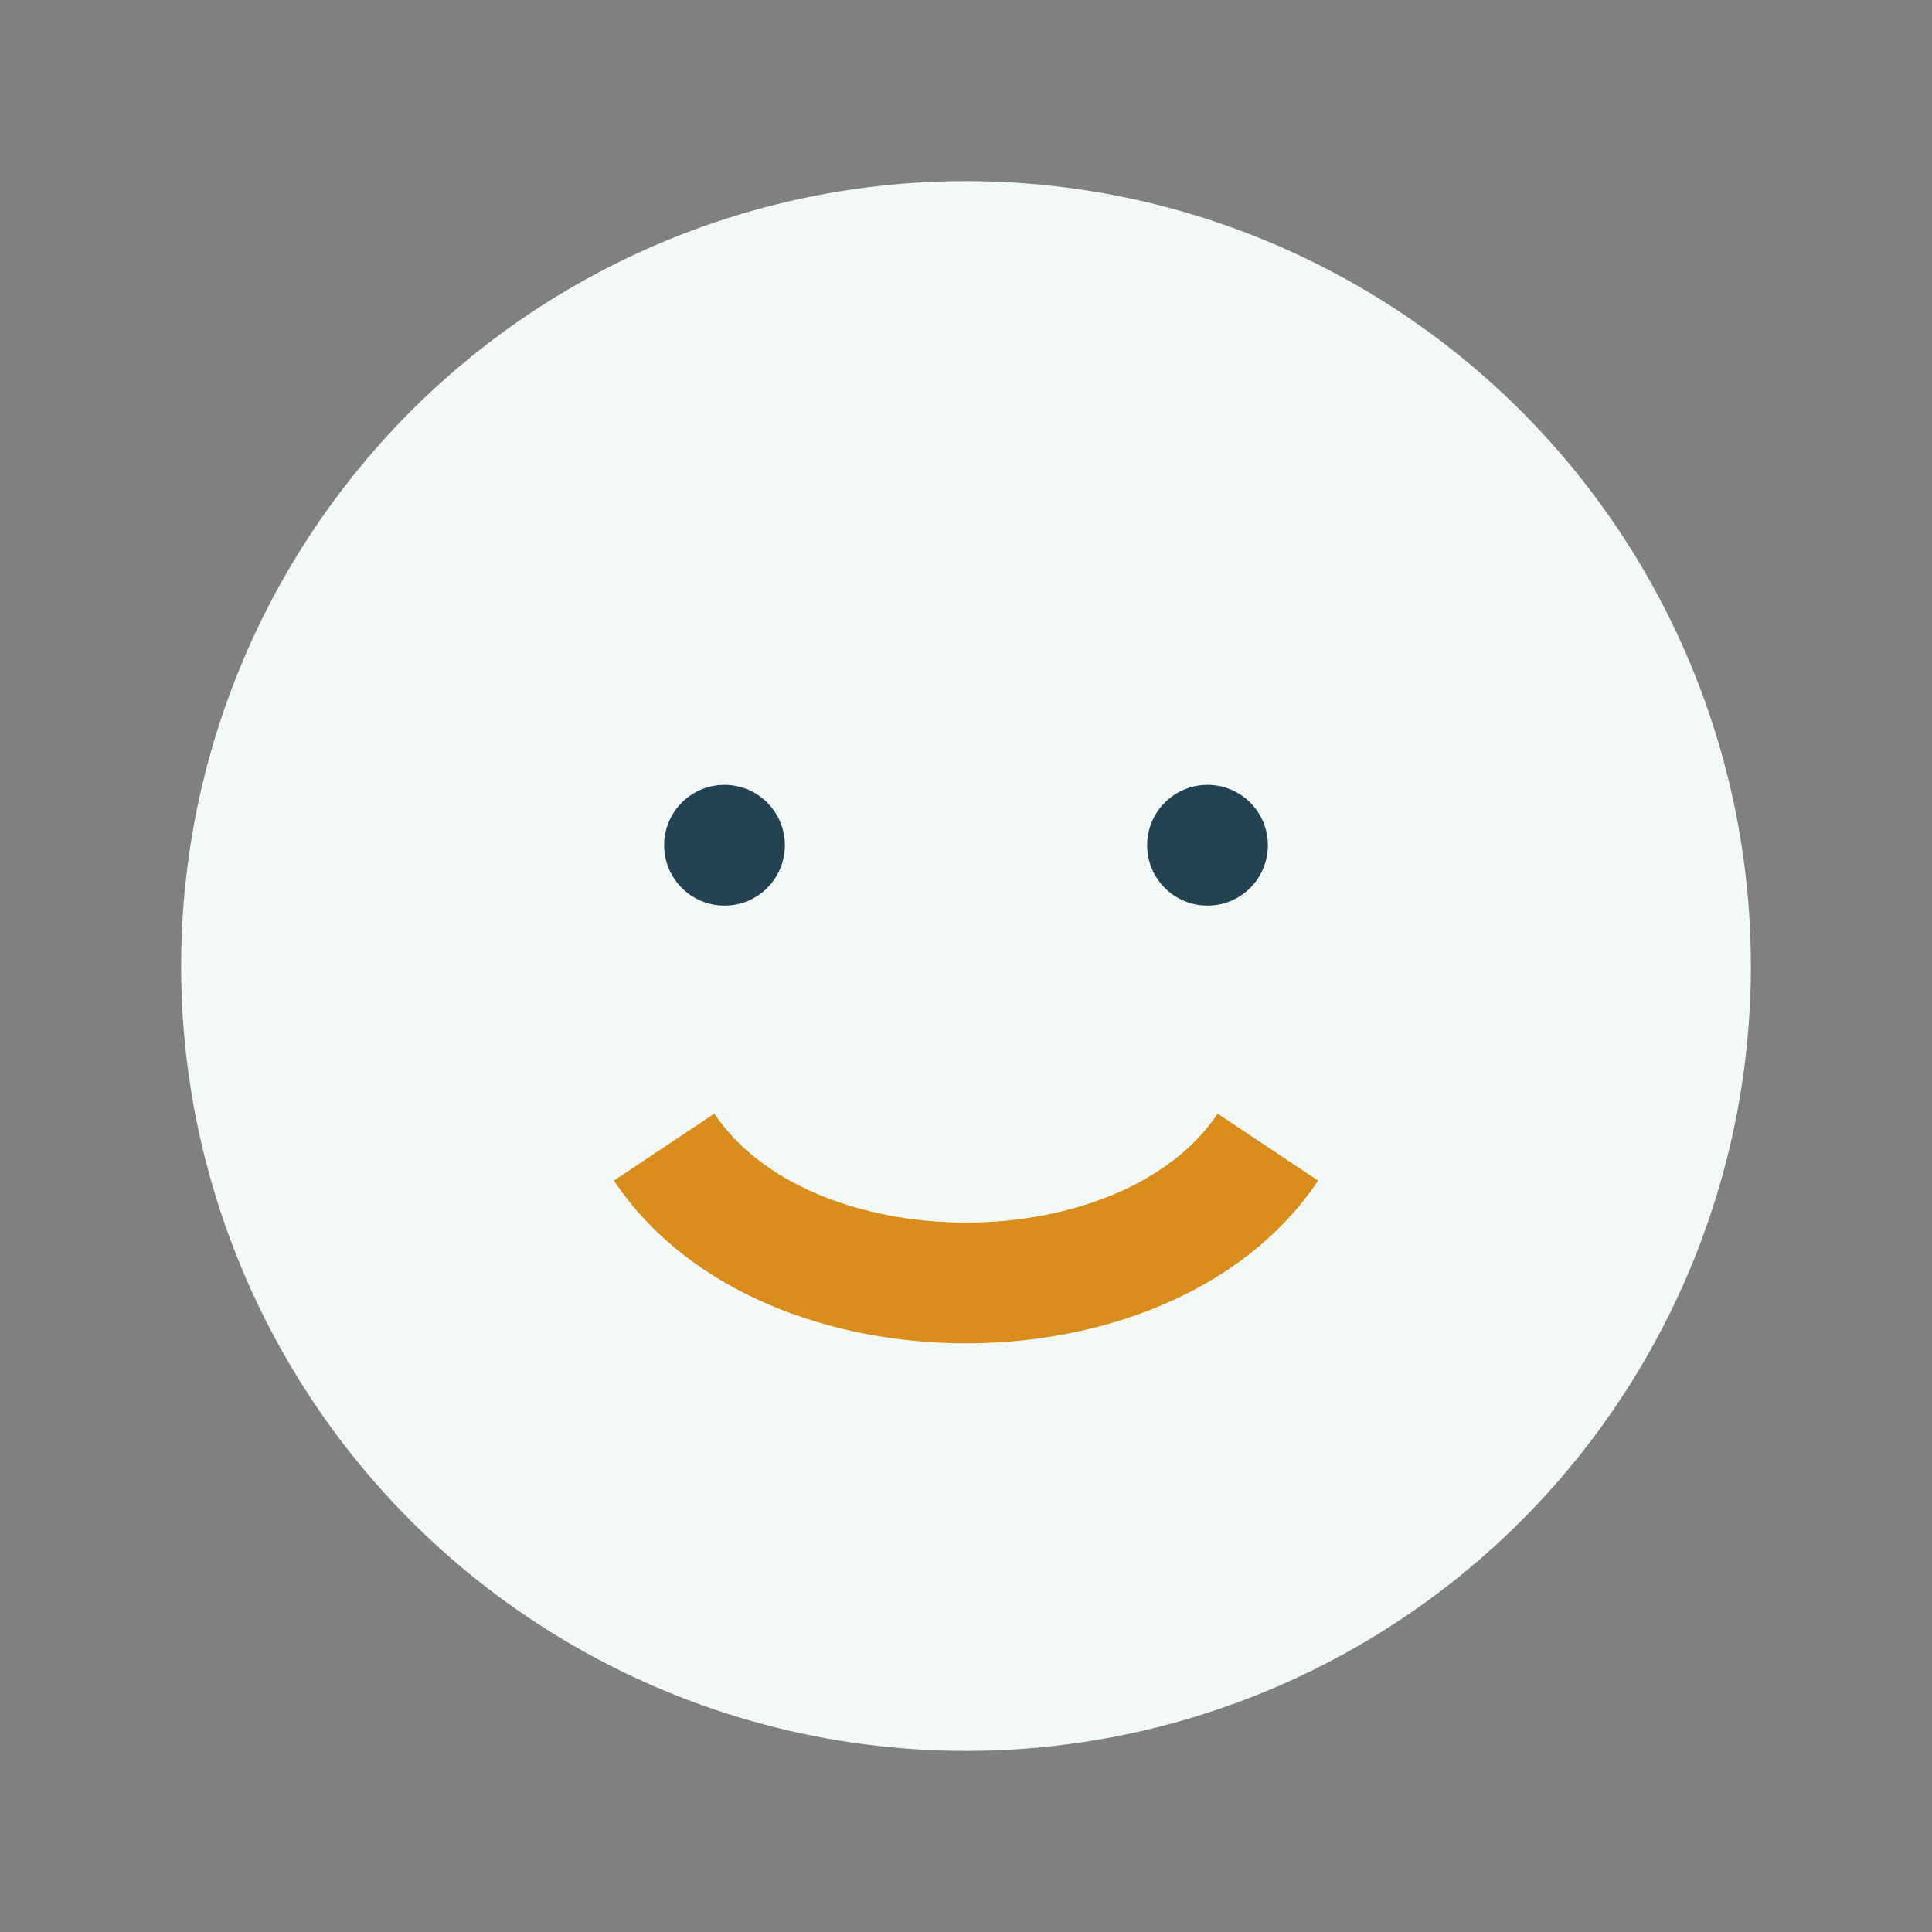 <?xml version="1.0" encoding="UTF-8"?>
<svg xmlns="http://www.w3.org/2000/svg" width="32" height="32" viewBox="0 0 32 32"><rect x="0" y="0" width="32" height="32" fill="#808080" stroke="none"/><circle cx="16" cy="16" r="13" fill="#F3F9F6"/><path d="M11 19c2 3 8 3 10 0" stroke="#D88D1C" stroke-width="2" fill="none"/><circle cx="12" cy="14" r="1" fill="#234352"/><circle cx="20" cy="14" r="1" fill="#234352"/></svg>
